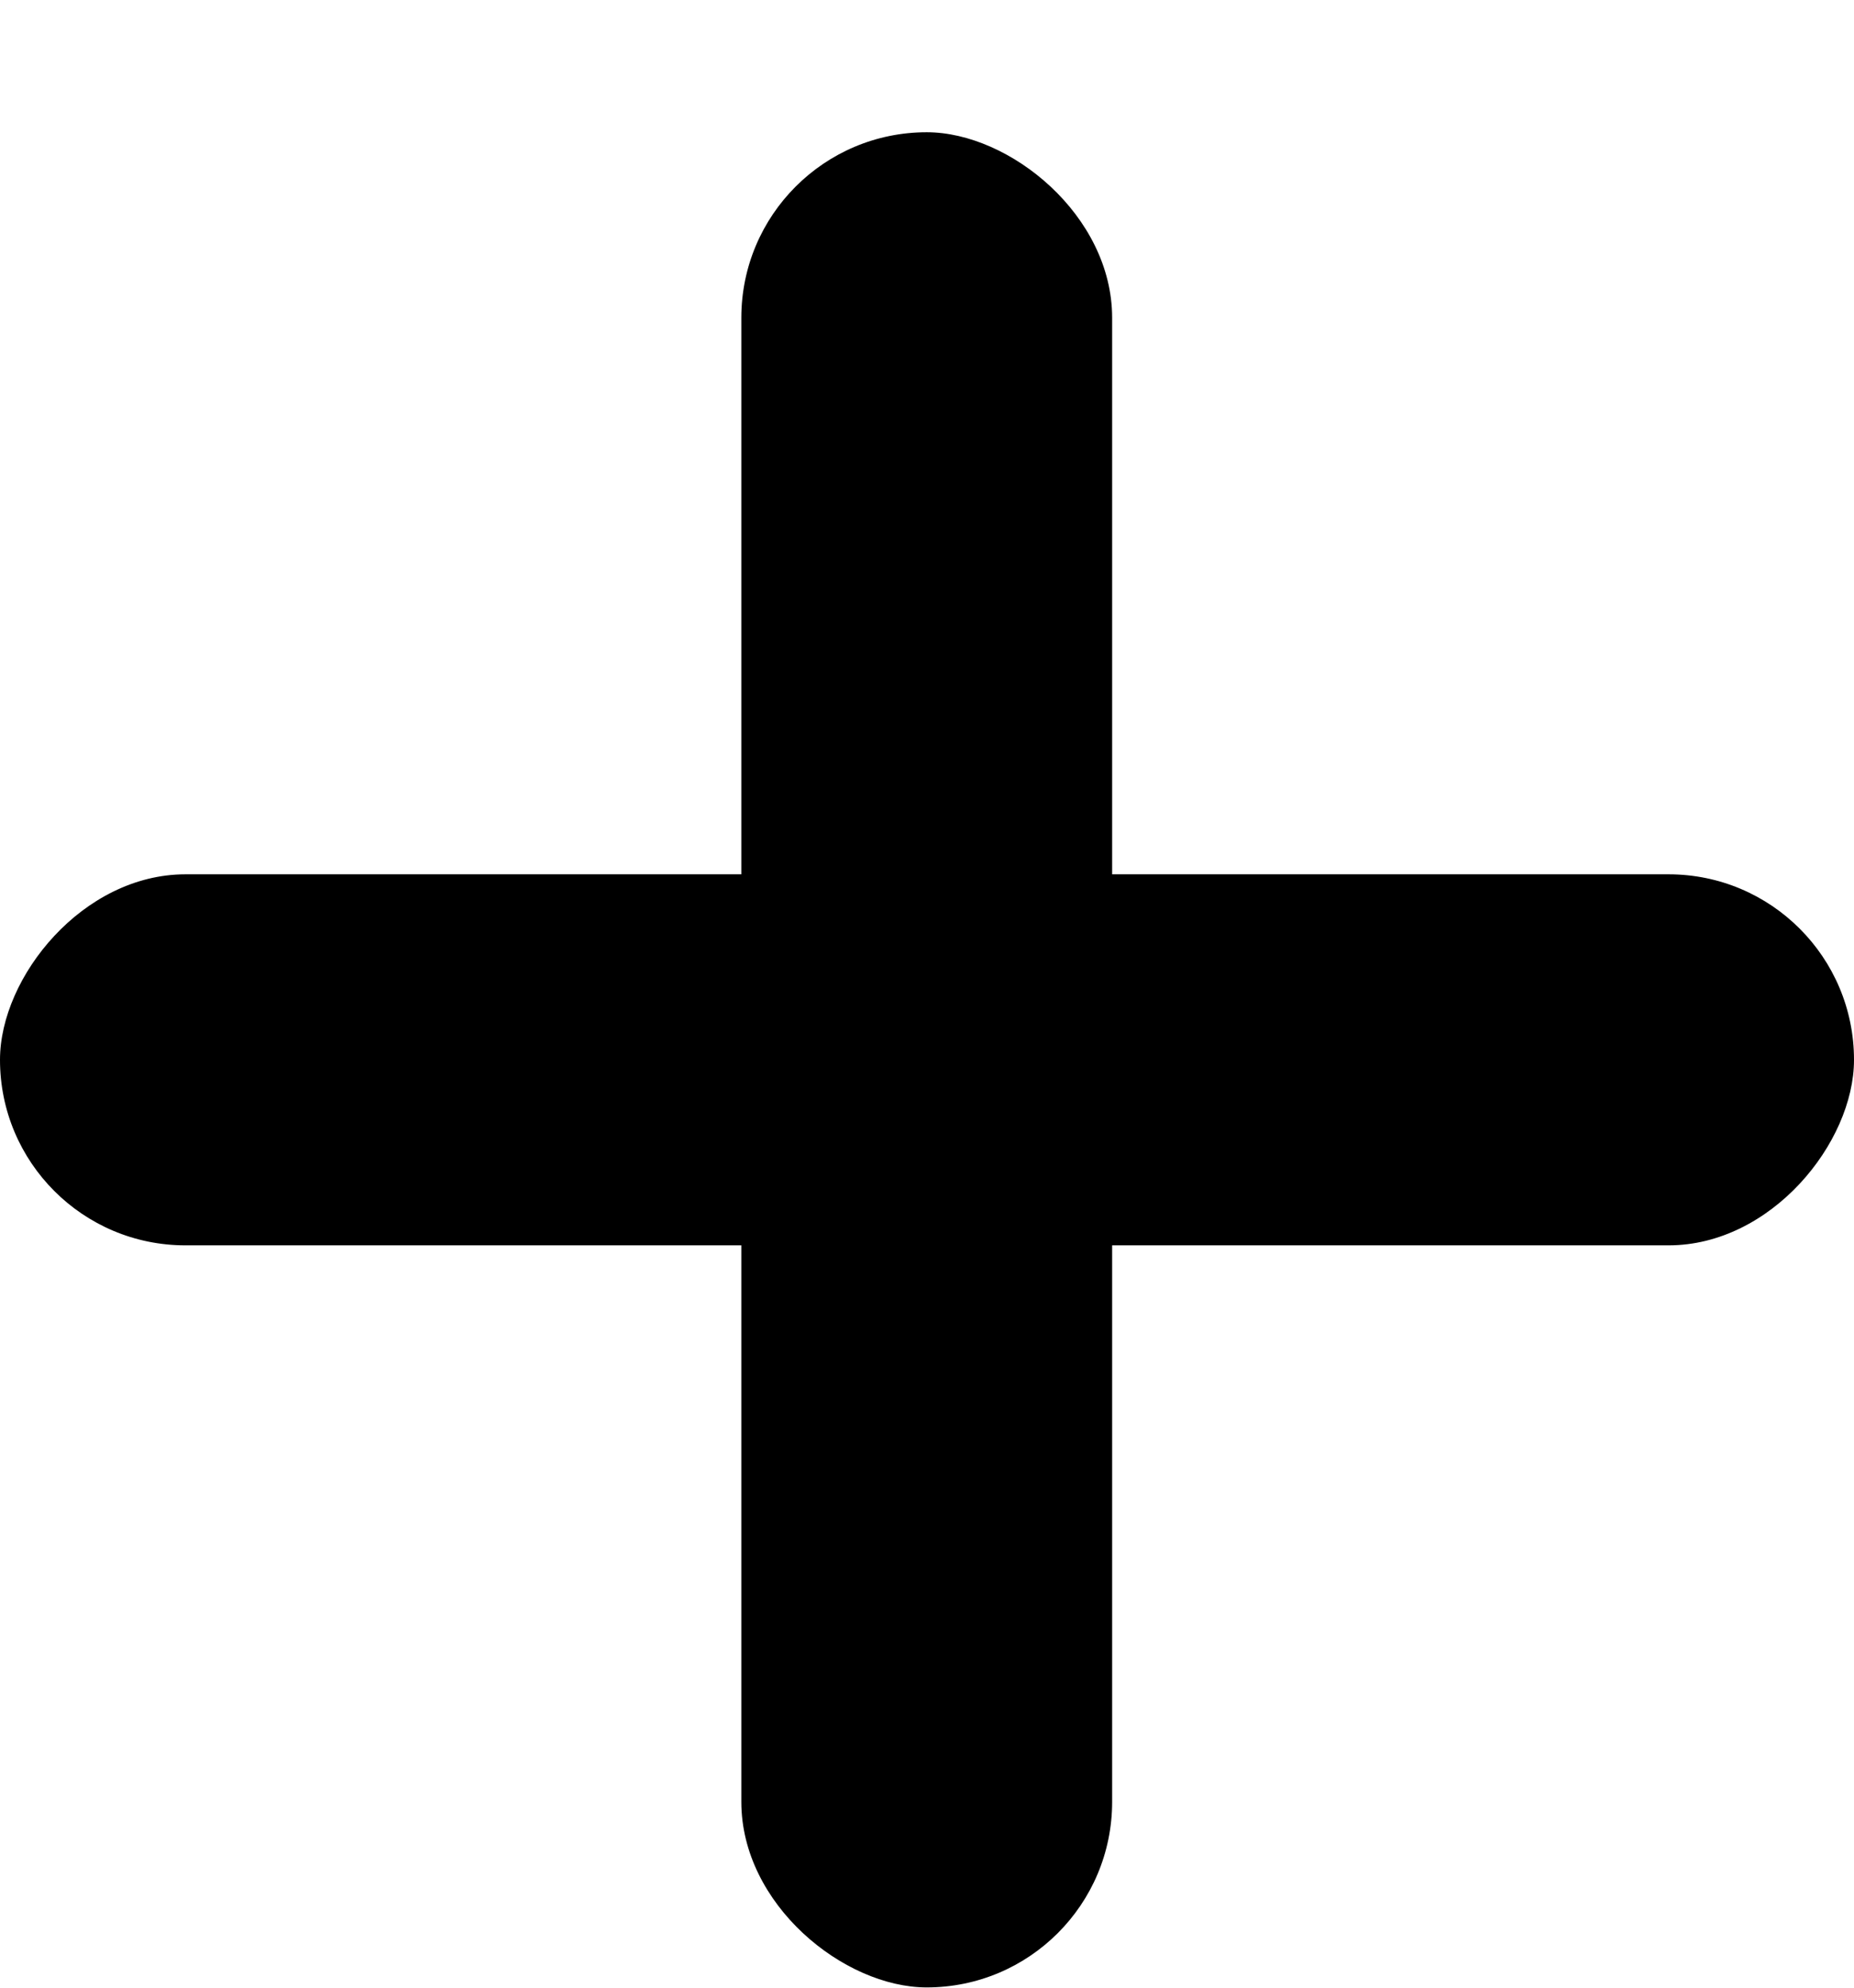 <svg width="14" height="15" viewBox="0 0 14 15" fill="none" xmlns="http://www.w3.org/2000/svg">
<rect width="14" height="2.8" rx="1.4" transform="matrix(-4.37114e-08 -1 -1 4.37114e-08 8.398 14.998)" fill="black"/>
<rect width="14" height="2.8" rx="1.4" transform="matrix(1 0 0 -1 0 9.398)" fill="black"/>
</svg>
